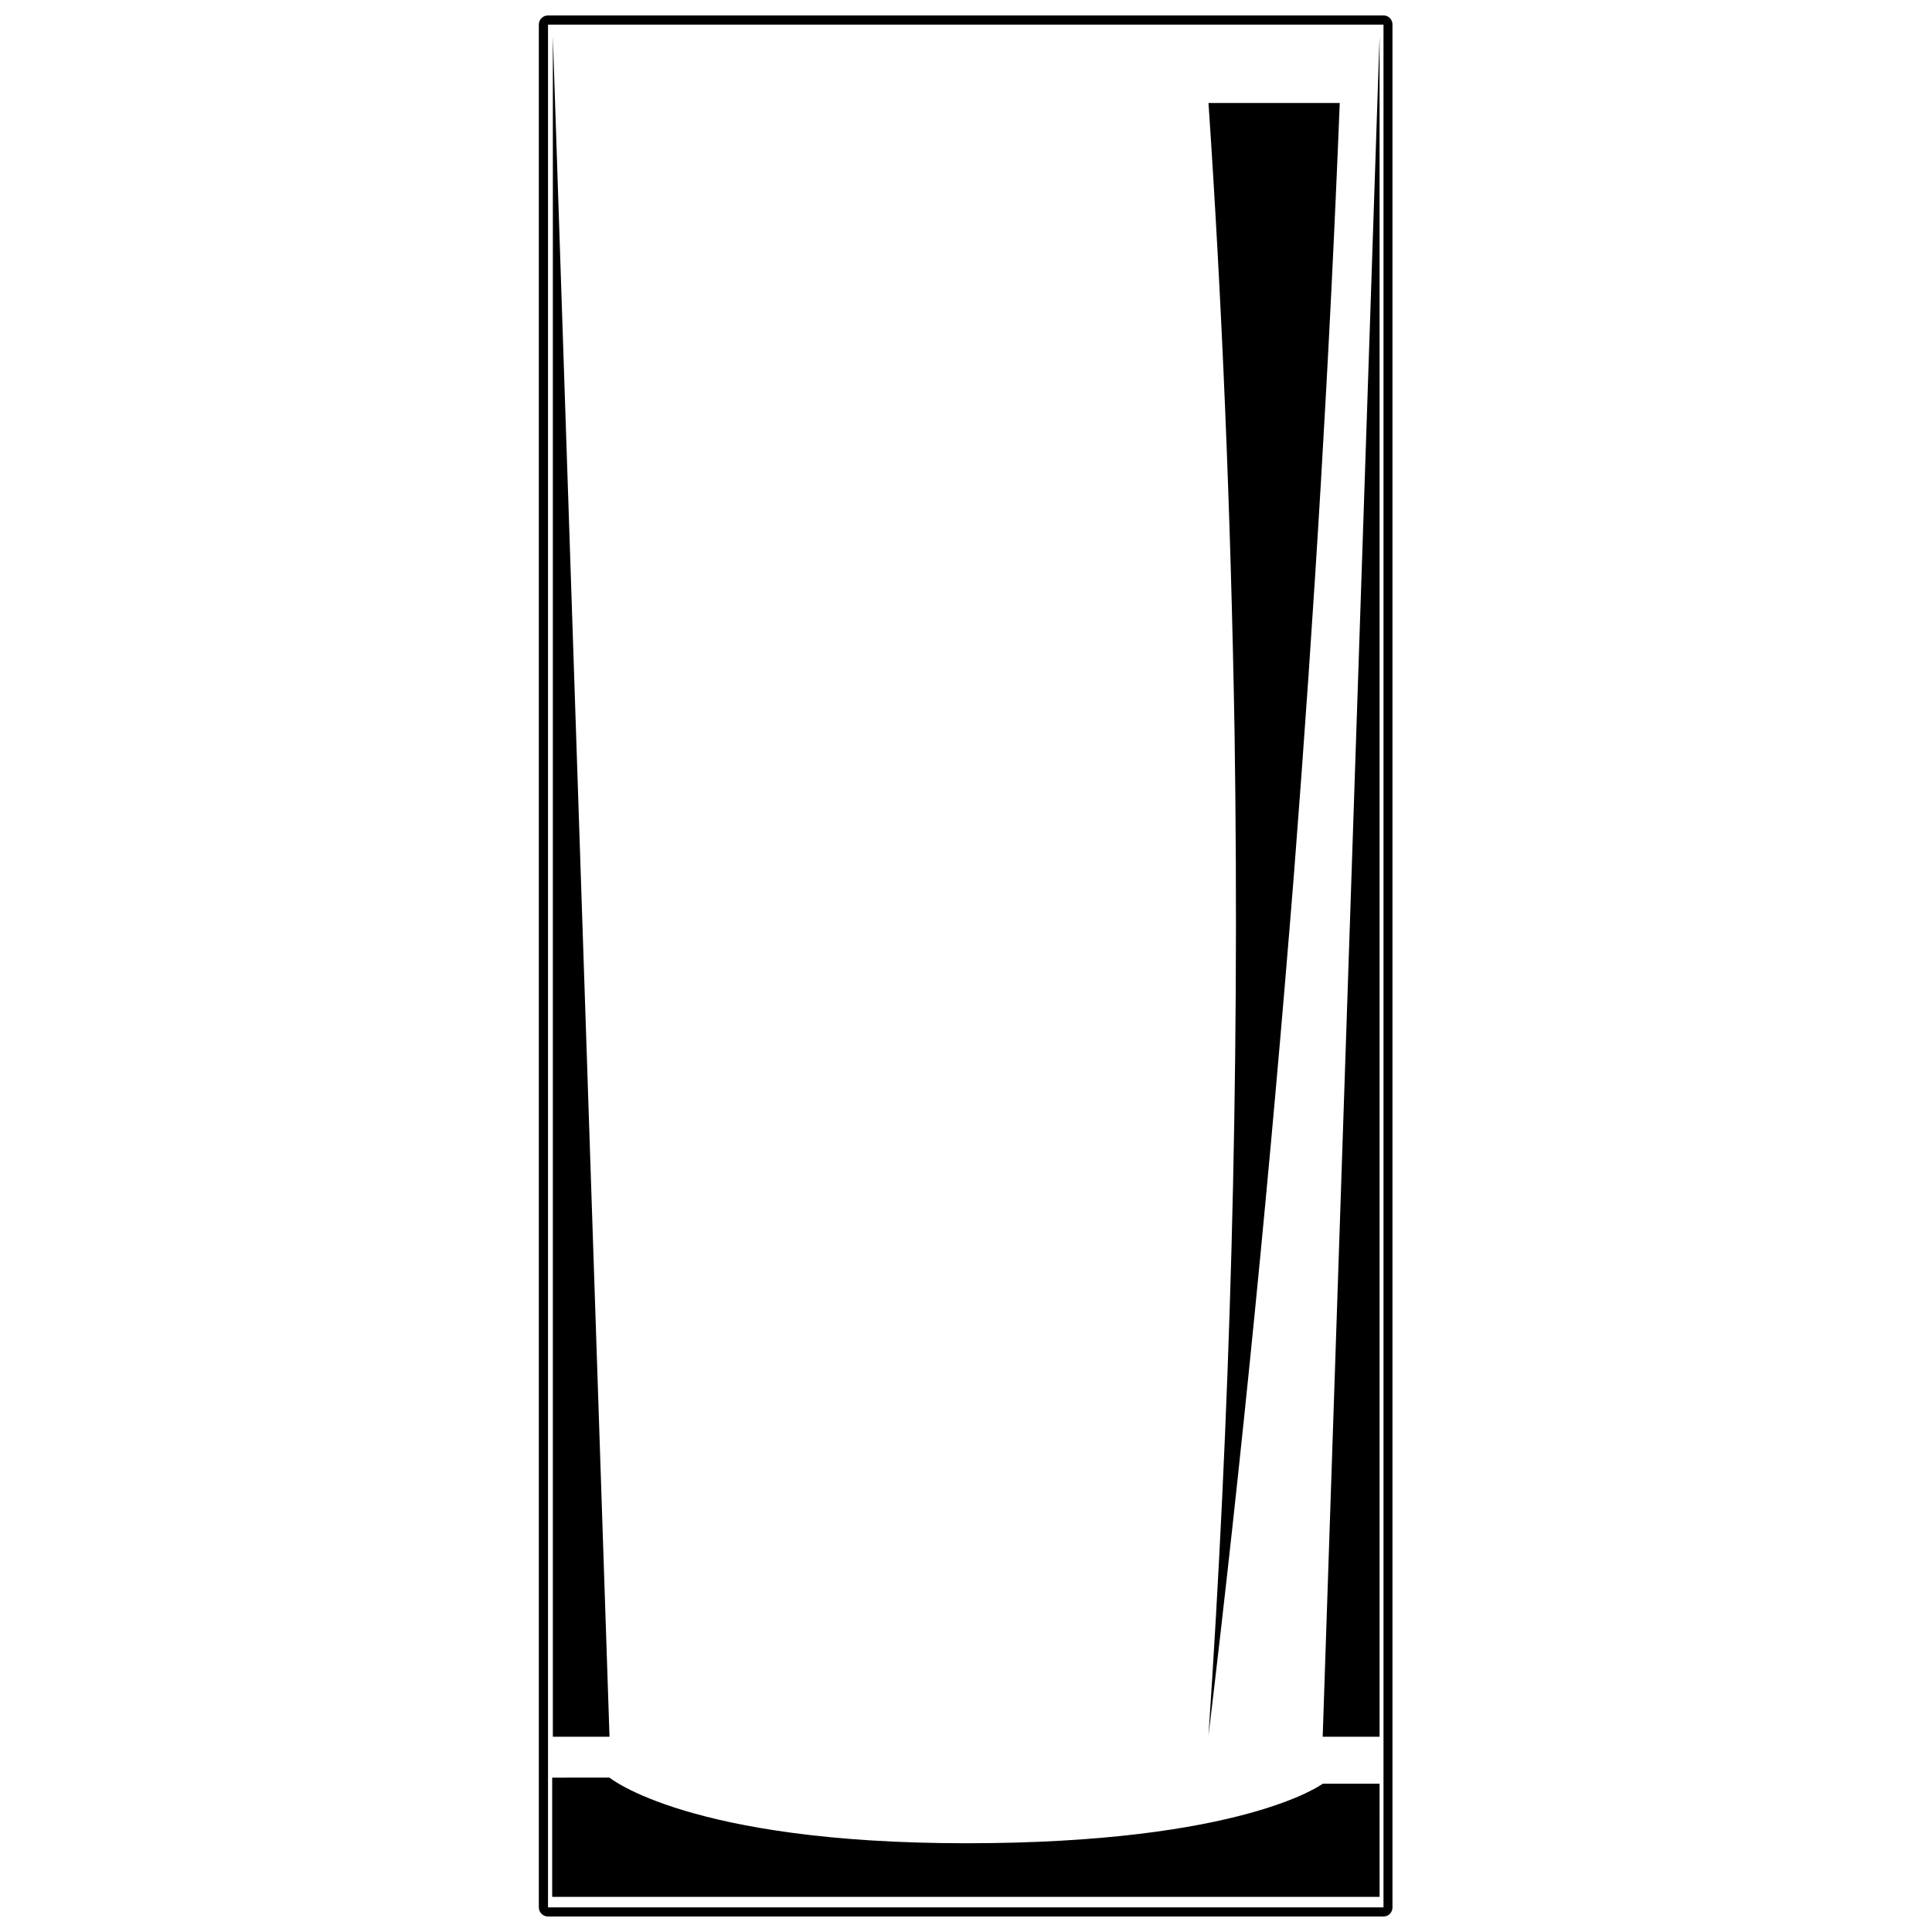 <?xml version="1.0" encoding="UTF-8"?>
<!-- The Best Svg Icon site in the world: iconSvg.co, Visit us! https://iconsvg.co -->
<svg width="800px" height="800px" version="1.1" viewBox="144 144 512 512" xmlns="http://www.w3.org/2000/svg">
 <defs>
  <clipPath id="a">
   <path d="m286 148.09h228v503.81h-228z"/>
  </clipPath>
 </defs>
 <g clip-path="url(#a)">
  <path d="m510.64 148.09h-221.41c-1.344 0-2.434 1.09-2.434 2.434v498.94c0 1.344 1.09 2.434 2.434 2.434h221.41c0.641 0 1.254-0.258 1.703-0.715 0.445-0.461 0.691-1.078 0.676-1.719v-498.94c0.016-0.641-0.23-1.258-0.676-1.719-0.449-0.457-1.062-0.715-1.703-0.715zm0 501.38h-221.41v-498.94h221.41z" fill-rule="evenodd"/>
 </g>
 <path d="m290.51 153.66v450.59h15.016z" fill-rule="evenodd"/>
 <path d="m509.6 604.25v-450.59l-15.074 450.59z" fill-rule="evenodd"/>
 <path d="m486.93 375.42c5.449-69.922 9.488-137.96 12.117-204.13h-34.785c3.594 53.145 5.894 108.47 6.898 165.98 1.449 94.27-1.277 183.43-6.898 266.69 8.812-73.398 16.367-149.58 22.668-228.54z" fill-rule="evenodd"/>
 <path d="m509.6 616.71h-15.074s-20.988 15.77-94.5 15.77c-73.512 0-94.5-17.395-94.5-17.395l-15.191 0.004v31.594h219.27z" fill-rule="evenodd"/>
</svg>